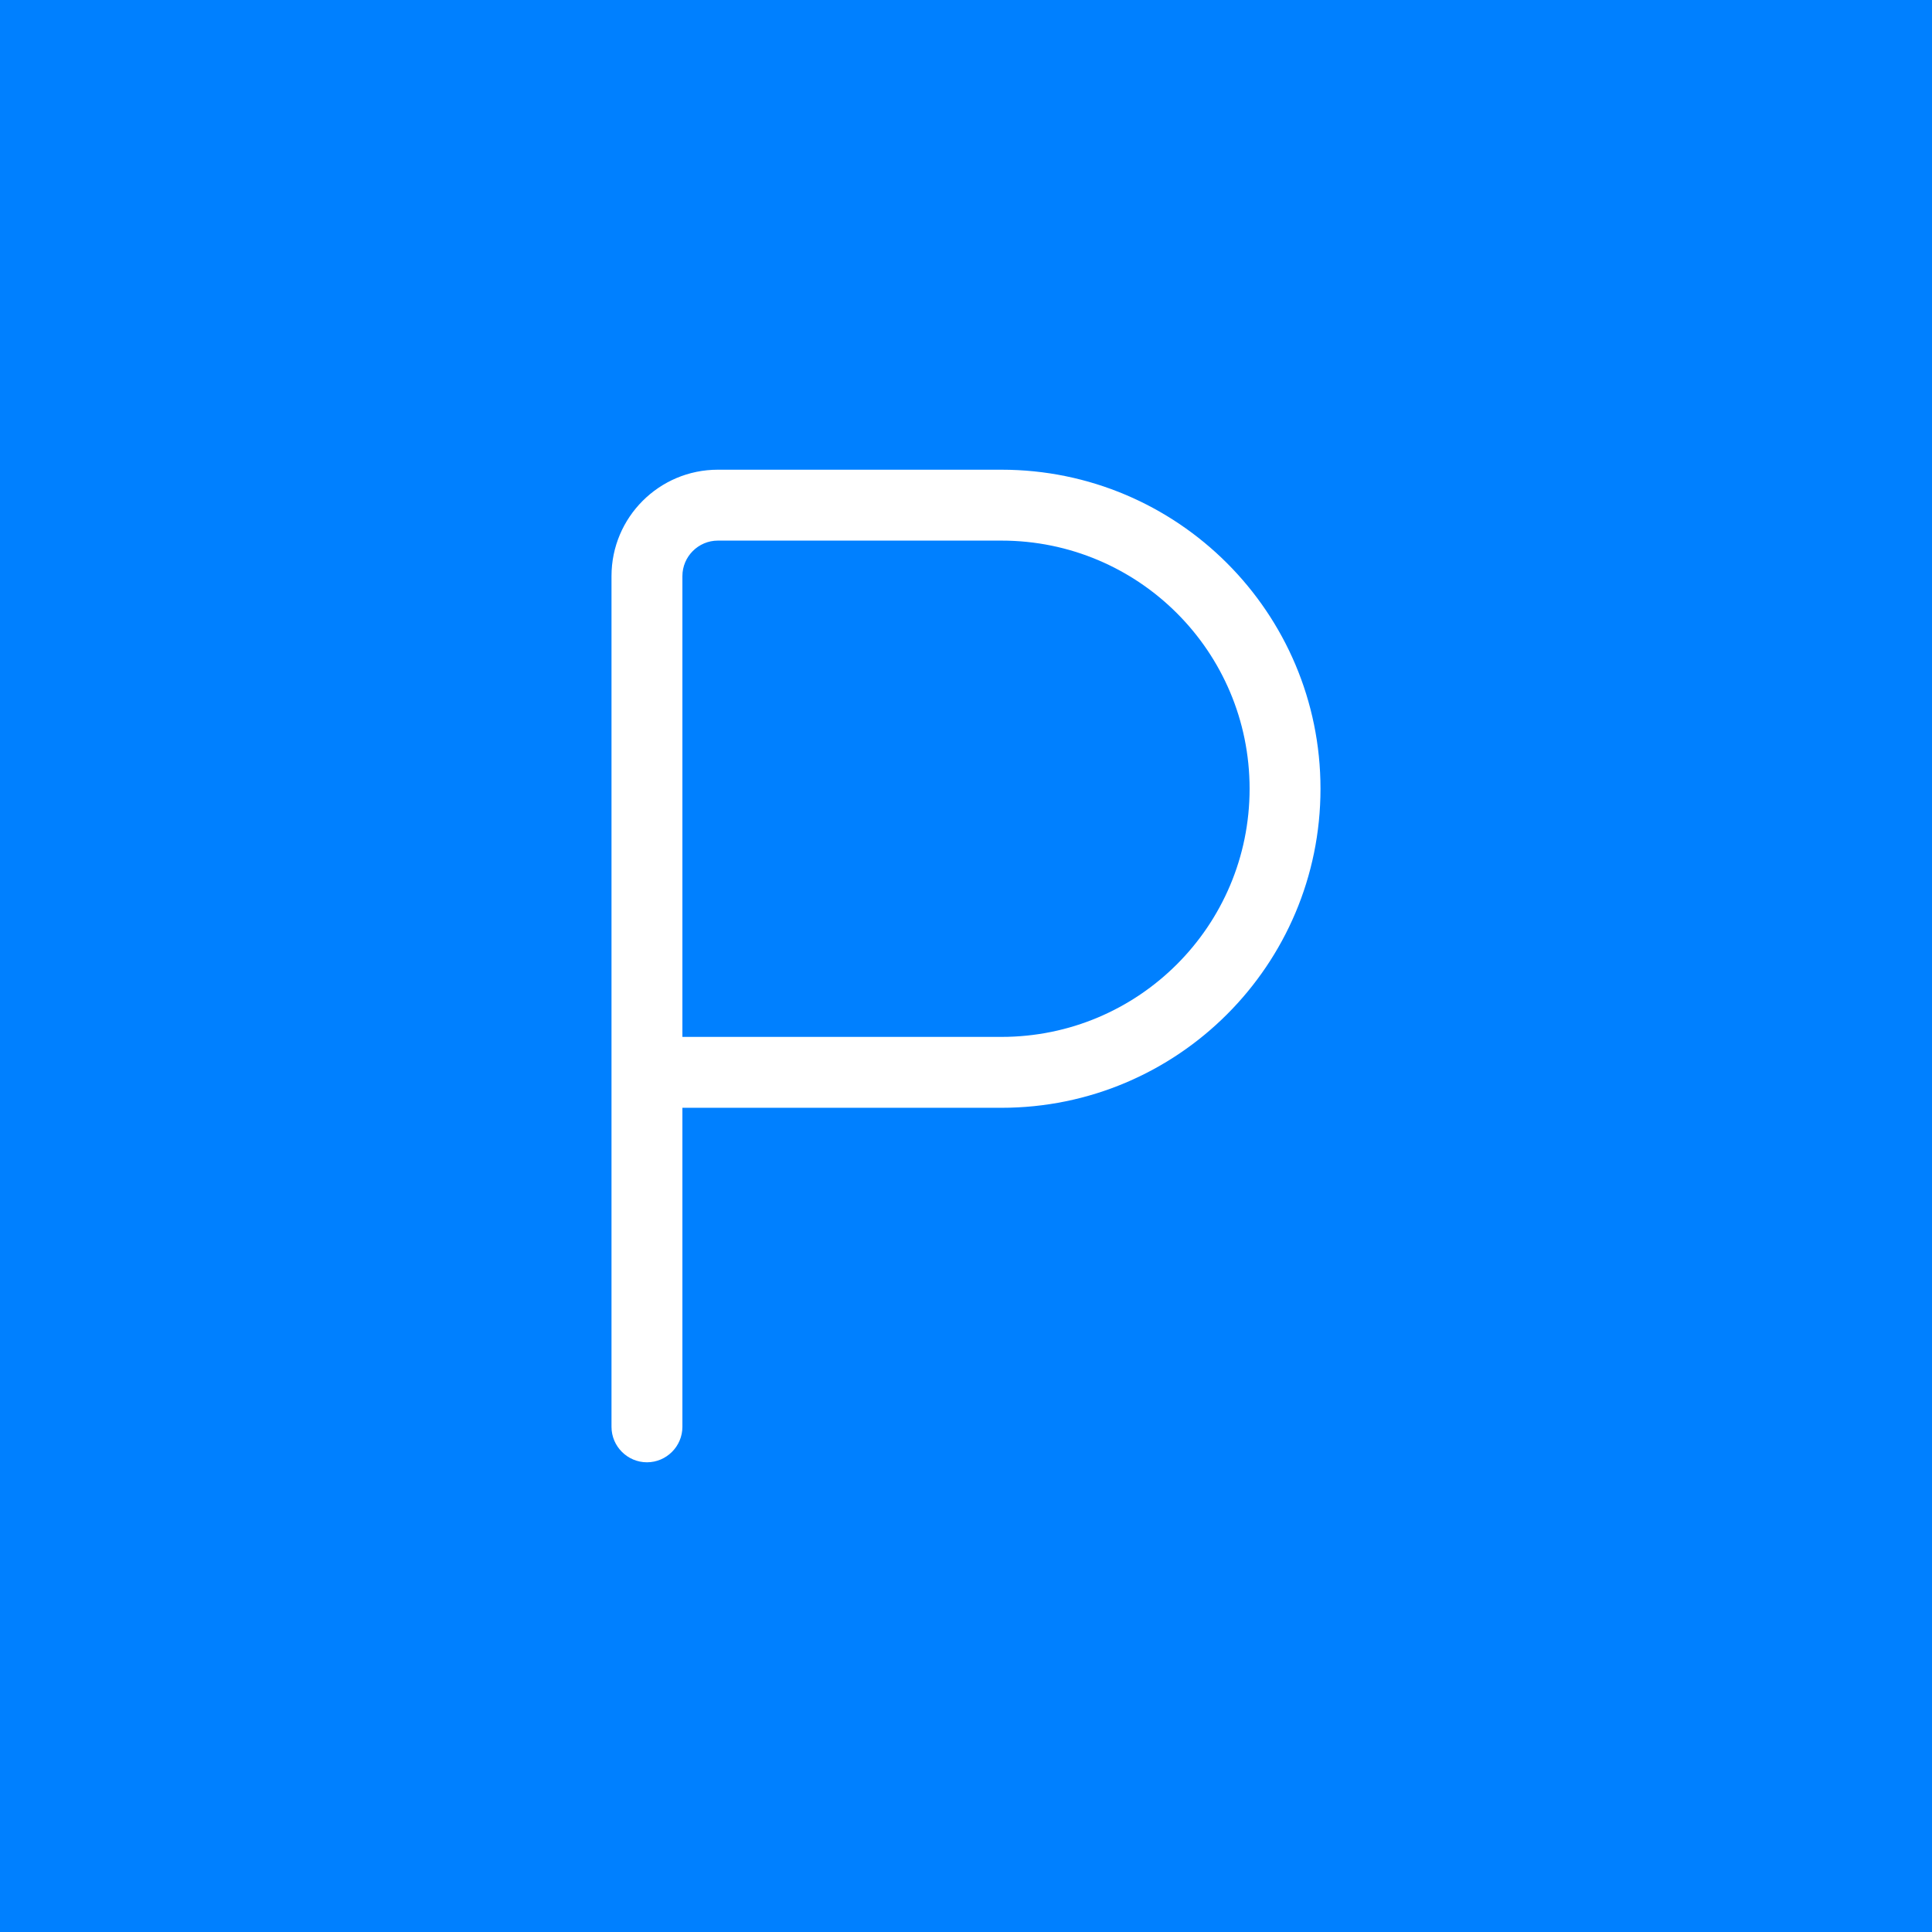 <?xml version="1.0" encoding="UTF-8"?>
<svg width="872px" height="872px" viewBox="0 0 872 872" version="1.1" xmlns="http://www.w3.org/2000/svg" xmlns:xlink="http://www.w3.org/1999/xlink">
    <title>Group 2</title>
    <g id="Page-1" stroke="none" stroke-width="1" fill="none" fill-rule="evenodd">
        <g id="Group-2">
            <g id="Group" fill="#0080FF">
                <rect id="Rectangle-Copy-2" x="0" y="0" width="872" height="872"></rect>
            </g>
            <g id="70" transform="translate(276, 212)" fill="#FFFFFF" fill-rule="nonzero">
                <path d="M48,32 L176,32 C237.9,32 288,82.1 288,144 C288,205.9 237.9,256 176,256 L32,256 L32,48 C32,39.2 39.2,32 48,32 Z M32,288 L176,288 C255.5,288 320,223.5 320,144 C320,64.5 255.5,0 176,0 L48,0 C21.5,0 0,21.5 0,48 L0,272 L0,432 C0,440.8 7.2,448 16,448 C24.8,448 32,440.8 32,432 L32,288 Z" id="Shape"></path>
            </g>
        </g>
    </g>
</svg>